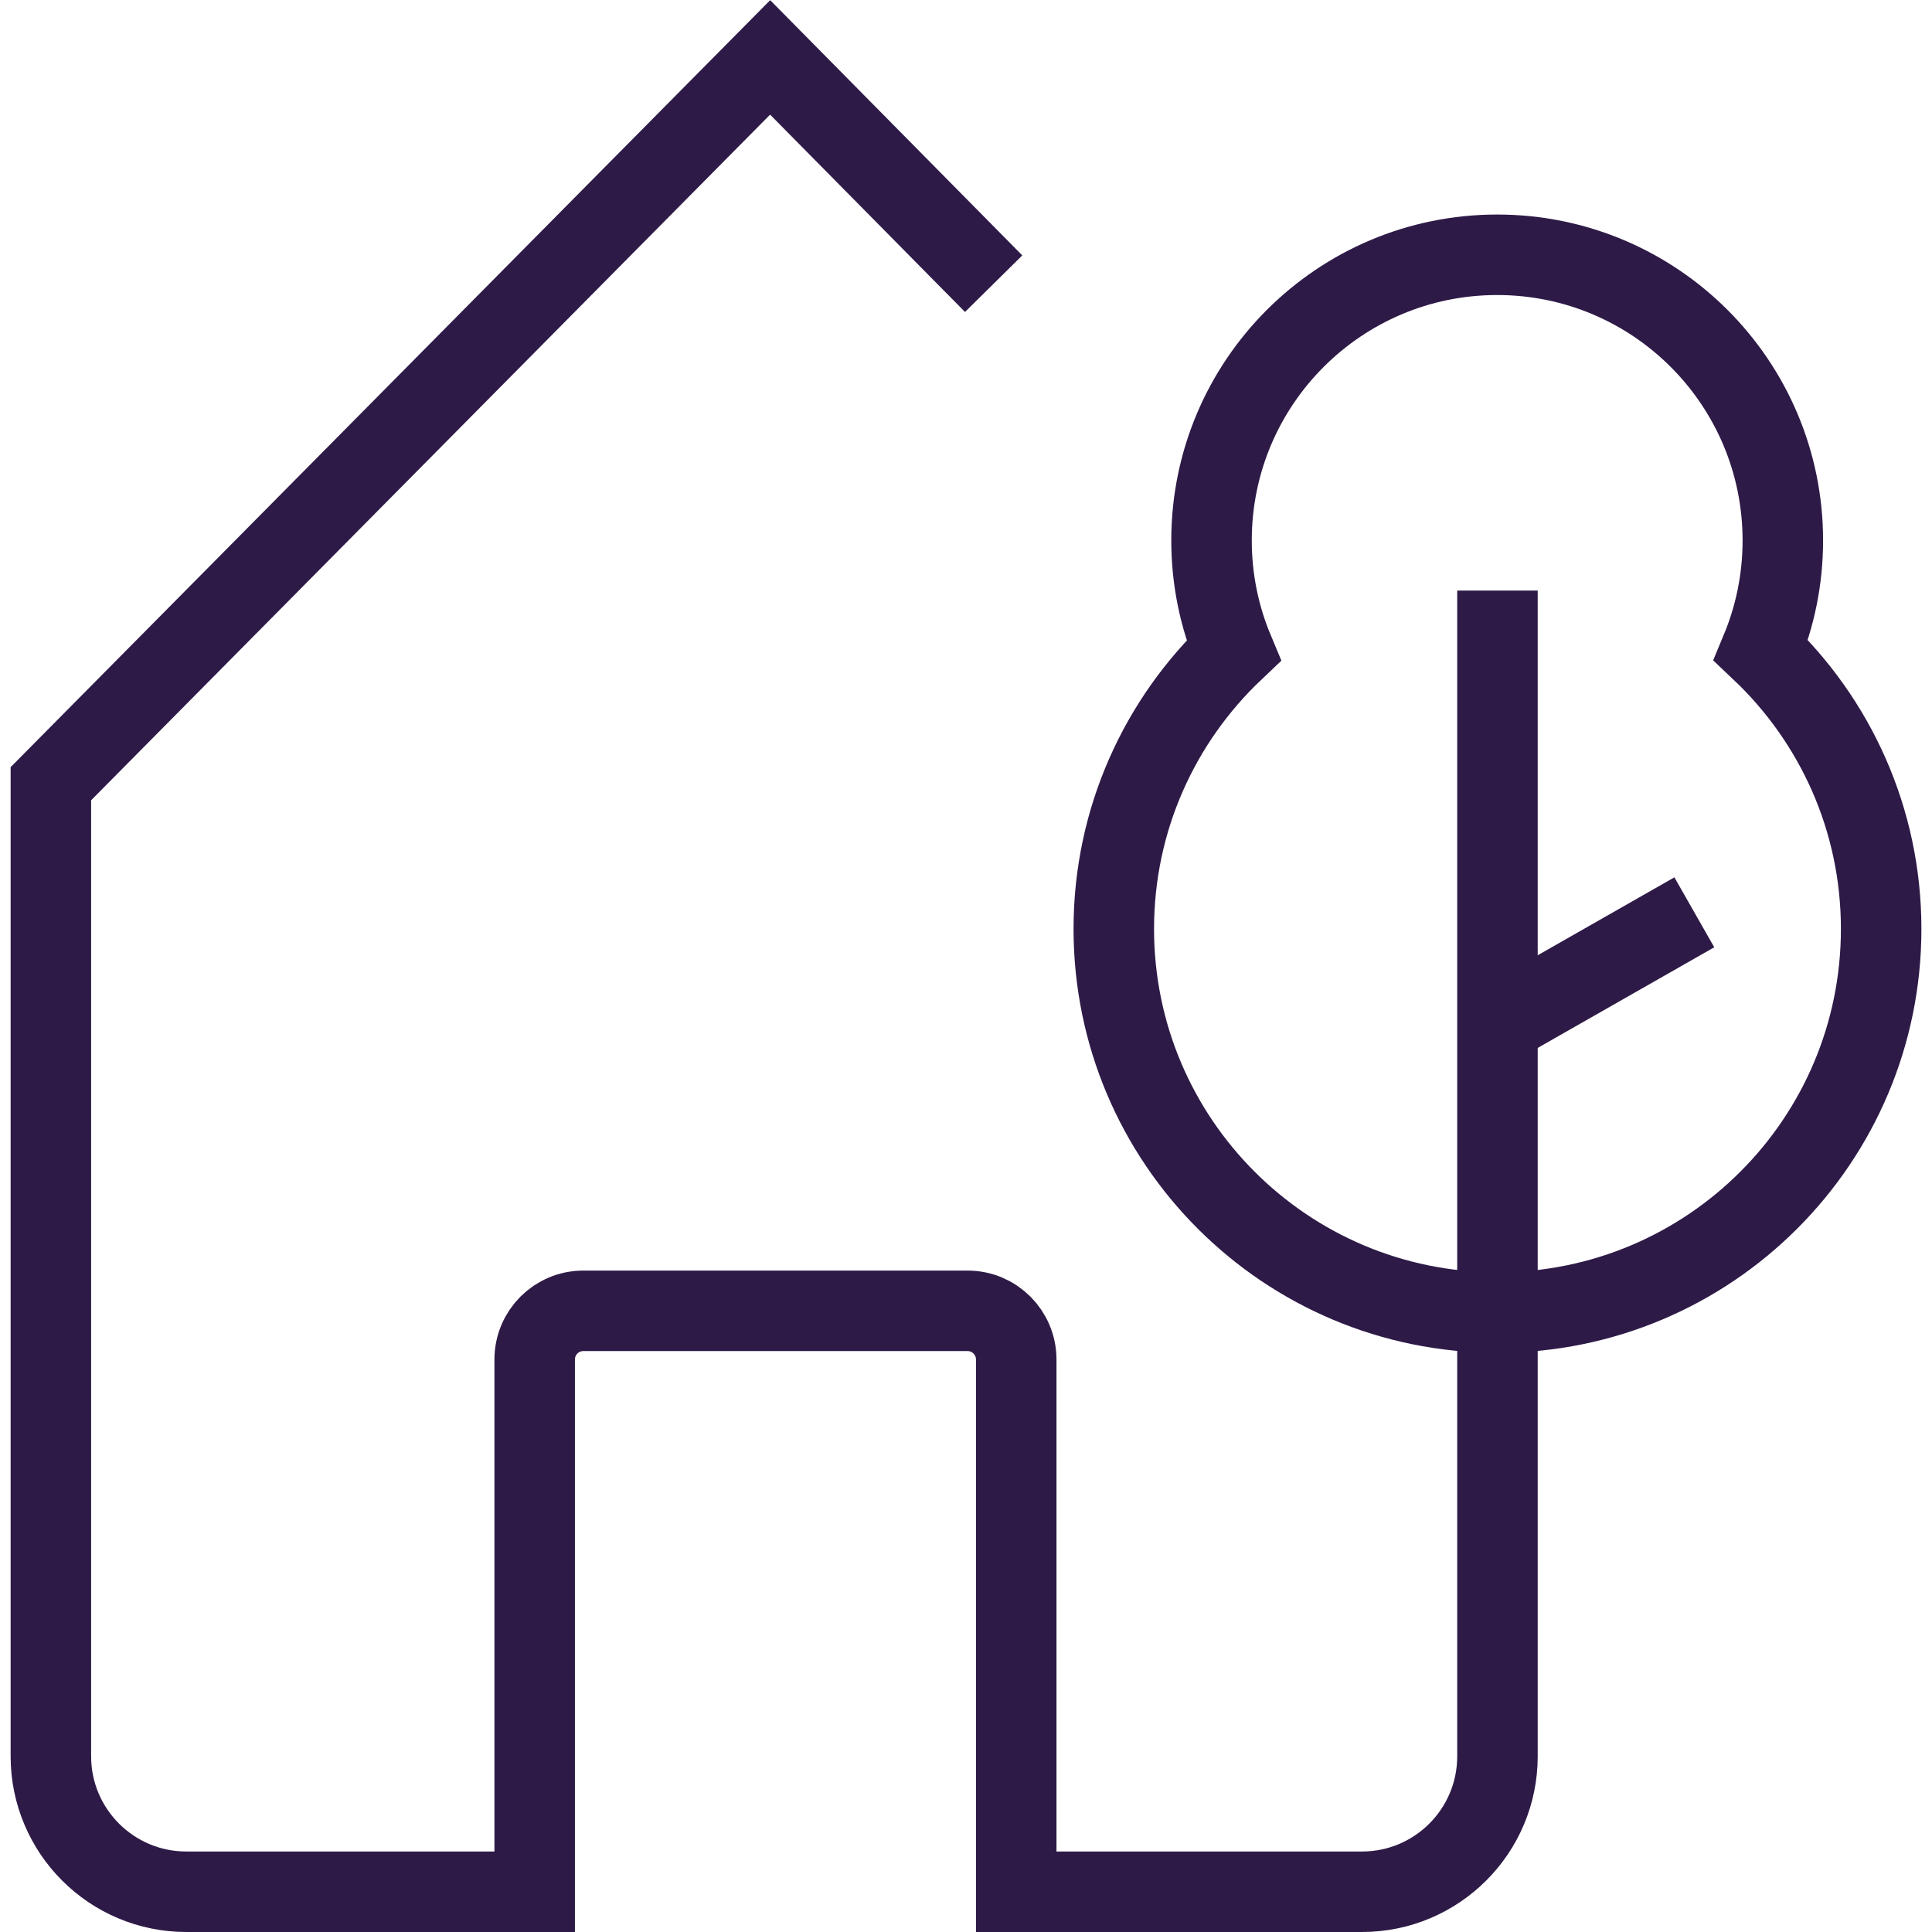 <?xml version="1.0" encoding="utf-8"?>
<!-- Generator: Adobe Illustrator 28.0.0, SVG Export Plug-In . SVG Version: 6.00 Build 0)  -->
<svg version="1.1" id="home-tree" xmlns="http://www.w3.org/2000/svg" xmlns:xlink="http://www.w3.org/1999/xlink" x="0px" y="0px"
	 viewBox="0 0 48 48" style="enable-background:new 0 0 48 48;" xml:space="preserve">
<style type="text/css">
	.st0{fill:none;stroke:#2E1A47;stroke-width:2;stroke-miterlimit:10;}
</style>
<path class="st0" d="M37.204,14.672v28.962c0,1.859-1.507,3.366-3.366,3.366h-8.59V33.777
	c0-0.669-0.542-1.21-1.21-1.21h-9.544c-0.669,0-1.21,0.541-1.21,1.21V47H4.63
	c-1.859,0-3.366-1.507-3.366-3.366V19.471L19.134,1.426l5.553,5.622"/>
<path class="st0" d="M43.751,16.154c0.349-0.839,0.543-1.76,0.543-2.726c0-3.92-3.178-7.098-7.097-7.098
	c-3.919,0-7.097,3.178-7.097,7.098c0,0.969,0.195,1.894,0.547,2.735c-1.831,1.737-2.975,4.192-2.975,6.915
	c0,5.264,4.268,9.532,9.532,9.532s9.533-4.267,9.533-9.532C46.737,20.35,45.588,17.891,43.751,16.154z"/>
<line class="st0" x1="37.204" y1="25.454" x2="42.095" y2="22.666"/>
</svg>
